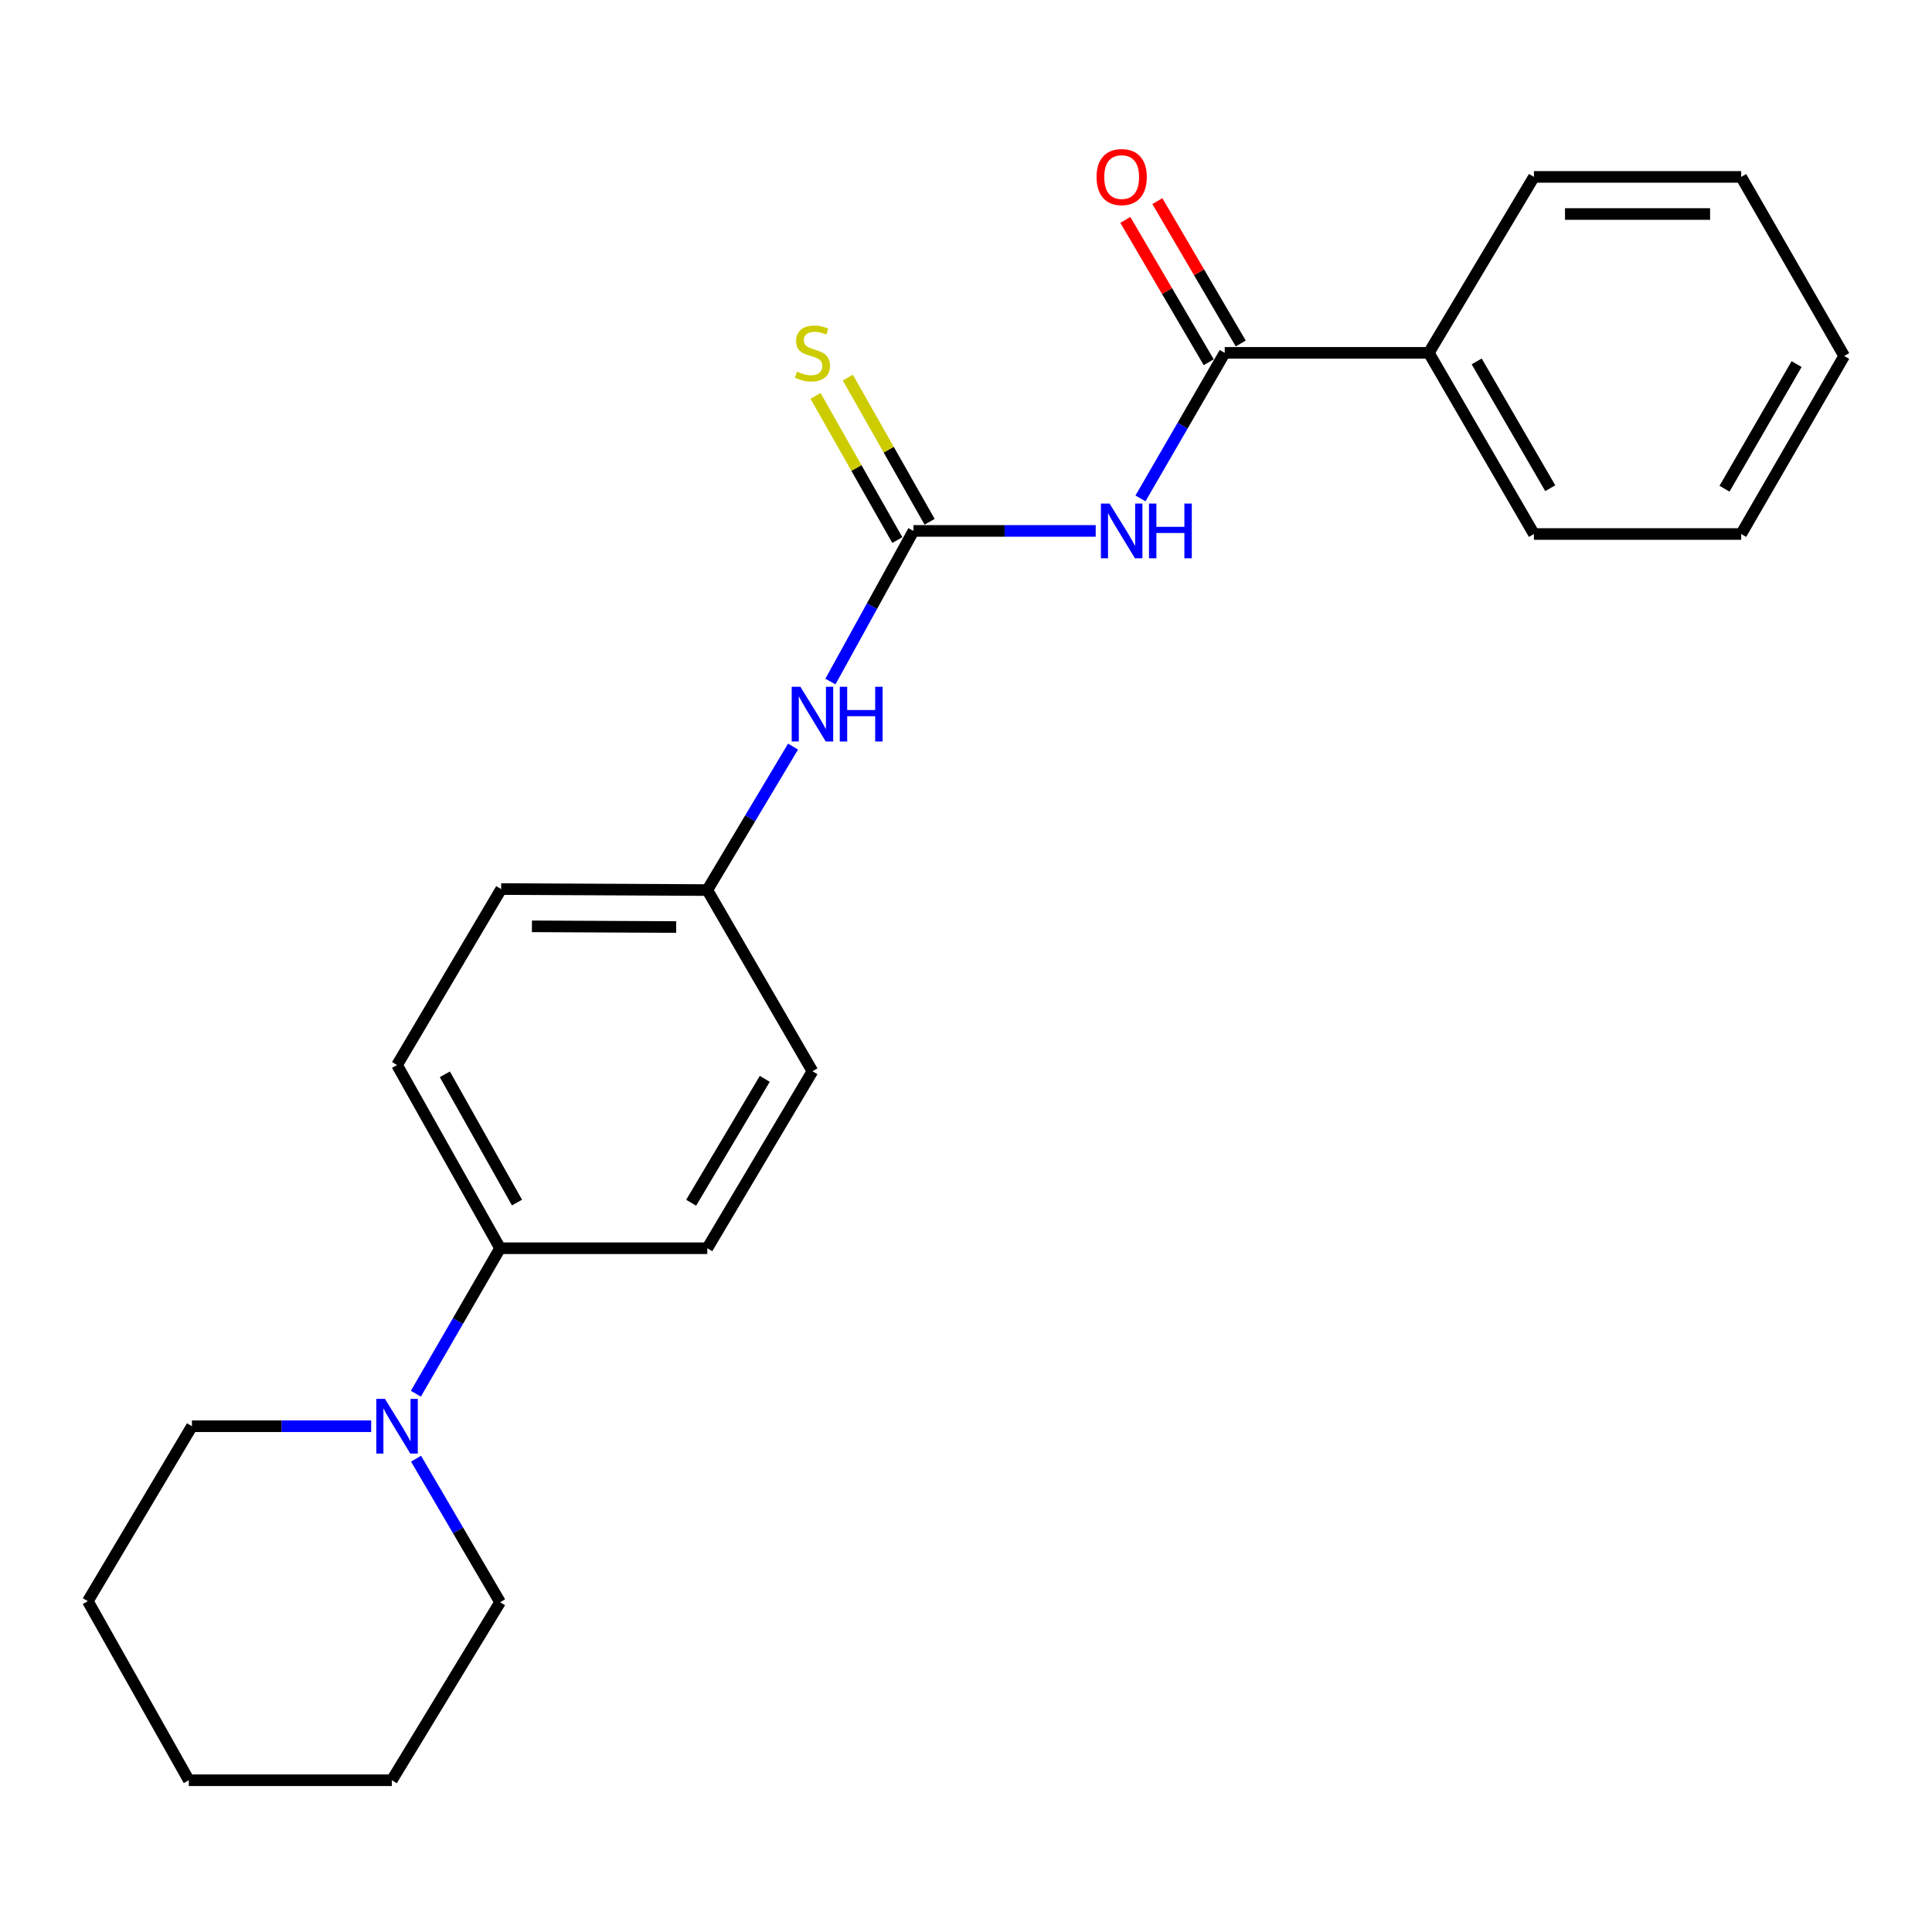 <?xml version='1.0' encoding='iso-8859-1'?>
<svg version='1.1' baseProfile='full'
              xmlns='http://www.w3.org/2000/svg'
                      xmlns:rdkit='http://www.rdkit.org/xml'
                      xmlns:xlink='http://www.w3.org/1999/xlink'
                  xml:space='preserve'
width='1000px' height='1000px' viewBox='0 0 1000 1000'>
<!-- END OF HEADER -->
<rect style='opacity:1.0;fill:#FFFFFF;stroke:none' width='1000' height='1000' x='0' y='0'> </rect>
<path class='bond-0' d='M 567.138,274.802 L 519.973,274.802' style='fill:none;fill-rule:evenodd;stroke:#0000FF;stroke-width:6px;stroke-linecap:butt;stroke-linejoin:miter;stroke-opacity:1' />
<path class='bond-0' d='M 519.973,274.802 L 472.808,274.802' style='fill:none;fill-rule:evenodd;stroke:#000000;stroke-width:6px;stroke-linecap:butt;stroke-linejoin:miter;stroke-opacity:1' />
<path class='bond-1' d='M 590.31,257.98 L 612.115,220.31' style='fill:none;fill-rule:evenodd;stroke:#0000FF;stroke-width:6px;stroke-linecap:butt;stroke-linejoin:miter;stroke-opacity:1' />
<path class='bond-1' d='M 612.115,220.31 L 633.921,182.64' style='fill:none;fill-rule:evenodd;stroke:#000000;stroke-width:6px;stroke-linecap:butt;stroke-linejoin:miter;stroke-opacity:1' />
<path class='bond-3' d='M 472.808,274.802 L 451.317,313.784' style='fill:none;fill-rule:evenodd;stroke:#000000;stroke-width:6px;stroke-linecap:butt;stroke-linejoin:miter;stroke-opacity:1' />
<path class='bond-3' d='M 451.317,313.784 L 429.826,352.765' style='fill:none;fill-rule:evenodd;stroke:#0000FF;stroke-width:6px;stroke-linecap:butt;stroke-linejoin:miter;stroke-opacity:1' />
<path class='bond-4' d='M 481.162,270.063 L 459.993,232.747' style='fill:none;fill-rule:evenodd;stroke:#000000;stroke-width:6px;stroke-linecap:butt;stroke-linejoin:miter;stroke-opacity:1' />
<path class='bond-4' d='M 459.993,232.747 L 438.825,195.43' style='fill:none;fill-rule:evenodd;stroke:#CCCC00;stroke-width:6px;stroke-linecap:butt;stroke-linejoin:miter;stroke-opacity:1' />
<path class='bond-4' d='M 464.454,279.541 L 443.285,242.225' style='fill:none;fill-rule:evenodd;stroke:#000000;stroke-width:6px;stroke-linecap:butt;stroke-linejoin:miter;stroke-opacity:1' />
<path class='bond-4' d='M 443.285,242.225 L 422.117,204.908' style='fill:none;fill-rule:evenodd;stroke:#CCCC00;stroke-width:6px;stroke-linecap:butt;stroke-linejoin:miter;stroke-opacity:1' />
<path class='bond-6' d='M 642.208,177.786 L 620.63,140.948' style='fill:none;fill-rule:evenodd;stroke:#000000;stroke-width:6px;stroke-linecap:butt;stroke-linejoin:miter;stroke-opacity:1' />
<path class='bond-6' d='M 620.63,140.948 L 599.052,104.111' style='fill:none;fill-rule:evenodd;stroke:#FF0000;stroke-width:6px;stroke-linecap:butt;stroke-linejoin:miter;stroke-opacity:1' />
<path class='bond-6' d='M 625.633,187.495 L 604.055,150.657' style='fill:none;fill-rule:evenodd;stroke:#000000;stroke-width:6px;stroke-linecap:butt;stroke-linejoin:miter;stroke-opacity:1' />
<path class='bond-6' d='M 604.055,150.657 L 582.477,113.82' style='fill:none;fill-rule:evenodd;stroke:#FF0000;stroke-width:6px;stroke-linecap:butt;stroke-linejoin:miter;stroke-opacity:1' />
<path class='bond-7' d='M 633.921,182.64 L 739.551,182.64' style='fill:none;fill-rule:evenodd;stroke:#000000;stroke-width:6px;stroke-linecap:butt;stroke-linejoin:miter;stroke-opacity:1' />
<path class='bond-2' d='M 215.249,721.395 L 237.049,683.74' style='fill:none;fill-rule:evenodd;stroke:#0000FF;stroke-width:6px;stroke-linecap:butt;stroke-linejoin:miter;stroke-opacity:1' />
<path class='bond-2' d='M 237.049,683.74 L 258.849,646.086' style='fill:none;fill-rule:evenodd;stroke:#000000;stroke-width:6px;stroke-linecap:butt;stroke-linejoin:miter;stroke-opacity:1' />
<path class='bond-13' d='M 192.117,738.216 L 145.732,738.216' style='fill:none;fill-rule:evenodd;stroke:#0000FF;stroke-width:6px;stroke-linecap:butt;stroke-linejoin:miter;stroke-opacity:1' />
<path class='bond-13' d='M 145.732,738.216 L 99.347,738.216' style='fill:none;fill-rule:evenodd;stroke:#000000;stroke-width:6px;stroke-linecap:butt;stroke-linejoin:miter;stroke-opacity:1' />
<path class='bond-14' d='M 215.348,755.015 L 237.098,792.157' style='fill:none;fill-rule:evenodd;stroke:#0000FF;stroke-width:6px;stroke-linecap:butt;stroke-linejoin:miter;stroke-opacity:1' />
<path class='bond-14' d='M 237.098,792.157 L 258.849,829.3' style='fill:none;fill-rule:evenodd;stroke:#000000;stroke-width:6px;stroke-linecap:butt;stroke-linejoin:miter;stroke-opacity:1' />
<path class='bond-10' d='M 410.476,386.444 L 388.283,423.57' style='fill:none;fill-rule:evenodd;stroke:#0000FF;stroke-width:6px;stroke-linecap:butt;stroke-linejoin:miter;stroke-opacity:1' />
<path class='bond-10' d='M 388.283,423.57 L 366.09,460.695' style='fill:none;fill-rule:evenodd;stroke:#000000;stroke-width:6px;stroke-linecap:butt;stroke-linejoin:miter;stroke-opacity:1' />
<path class='bond-5' d='M 258.849,646.086 L 205.511,551.256' style='fill:none;fill-rule:evenodd;stroke:#000000;stroke-width:6px;stroke-linecap:butt;stroke-linejoin:miter;stroke-opacity:1' />
<path class='bond-5' d='M 267.591,622.444 L 230.254,556.064' style='fill:none;fill-rule:evenodd;stroke:#000000;stroke-width:6px;stroke-linecap:butt;stroke-linejoin:miter;stroke-opacity:1' />
<path class='bond-24' d='M 258.849,646.086 L 366.09,646.086' style='fill:none;fill-rule:evenodd;stroke:#000000;stroke-width:6px;stroke-linecap:butt;stroke-linejoin:miter;stroke-opacity:1' />
<path class='bond-15' d='M 739.551,182.64 L 793.956,276.403' style='fill:none;fill-rule:evenodd;stroke:#000000;stroke-width:6px;stroke-linecap:butt;stroke-linejoin:miter;stroke-opacity:1' />
<path class='bond-15' d='M 764.326,187.064 L 802.41,252.698' style='fill:none;fill-rule:evenodd;stroke:#000000;stroke-width:6px;stroke-linecap:butt;stroke-linejoin:miter;stroke-opacity:1' />
<path class='bond-16' d='M 739.551,182.64 L 793.956,91.567' style='fill:none;fill-rule:evenodd;stroke:#000000;stroke-width:6px;stroke-linecap:butt;stroke-linejoin:miter;stroke-opacity:1' />
<path class='bond-8' d='M 205.511,551.256 L 259.403,460.183' style='fill:none;fill-rule:evenodd;stroke:#000000;stroke-width:6px;stroke-linecap:butt;stroke-linejoin:miter;stroke-opacity:1' />
<path class='bond-9' d='M 366.09,646.086 L 420.527,554.479' style='fill:none;fill-rule:evenodd;stroke:#000000;stroke-width:6px;stroke-linecap:butt;stroke-linejoin:miter;stroke-opacity:1' />
<path class='bond-9' d='M 357.742,622.532 L 395.848,558.407' style='fill:none;fill-rule:evenodd;stroke:#000000;stroke-width:6px;stroke-linecap:butt;stroke-linejoin:miter;stroke-opacity:1' />
<path class='bond-11' d='M 366.09,460.695 L 420.527,554.479' style='fill:none;fill-rule:evenodd;stroke:#000000;stroke-width:6px;stroke-linecap:butt;stroke-linejoin:miter;stroke-opacity:1' />
<path class='bond-12' d='M 366.09,460.695 L 259.403,460.183' style='fill:none;fill-rule:evenodd;stroke:#000000;stroke-width:6px;stroke-linecap:butt;stroke-linejoin:miter;stroke-opacity:1' />
<path class='bond-12' d='M 349.995,479.827 L 275.314,479.469' style='fill:none;fill-rule:evenodd;stroke:#000000;stroke-width:6px;stroke-linecap:butt;stroke-linejoin:miter;stroke-opacity:1' />
<path class='bond-18' d='M 99.347,738.216 L 45.455,828.766' style='fill:none;fill-rule:evenodd;stroke:#000000;stroke-width:6px;stroke-linecap:butt;stroke-linejoin:miter;stroke-opacity:1' />
<path class='bond-17' d='M 258.849,829.3 L 202.811,921.451' style='fill:none;fill-rule:evenodd;stroke:#000000;stroke-width:6px;stroke-linecap:butt;stroke-linejoin:miter;stroke-opacity:1' />
<path class='bond-20' d='M 793.956,276.403 L 901.229,276.403' style='fill:none;fill-rule:evenodd;stroke:#000000;stroke-width:6px;stroke-linecap:butt;stroke-linejoin:miter;stroke-opacity:1' />
<path class='bond-19' d='M 793.956,91.567 L 901.229,91.567' style='fill:none;fill-rule:evenodd;stroke:#000000;stroke-width:6px;stroke-linecap:butt;stroke-linejoin:miter;stroke-opacity:1' />
<path class='bond-19' d='M 810.047,110.776 L 885.138,110.776' style='fill:none;fill-rule:evenodd;stroke:#000000;stroke-width:6px;stroke-linecap:butt;stroke-linejoin:miter;stroke-opacity:1' />
<path class='bond-22' d='M 202.811,921.451 L 97.725,921.451' style='fill:none;fill-rule:evenodd;stroke:#000000;stroke-width:6px;stroke-linecap:butt;stroke-linejoin:miter;stroke-opacity:1' />
<path class='bond-25' d='M 45.455,828.766 L 97.725,921.451' style='fill:none;fill-rule:evenodd;stroke:#000000;stroke-width:6px;stroke-linecap:butt;stroke-linejoin:miter;stroke-opacity:1' />
<path class='bond-21' d='M 901.229,91.567 L 954.545,184.252' style='fill:none;fill-rule:evenodd;stroke:#000000;stroke-width:6px;stroke-linecap:butt;stroke-linejoin:miter;stroke-opacity:1' />
<path class='bond-23' d='M 901.229,276.403 L 954.545,184.252' style='fill:none;fill-rule:evenodd;stroke:#000000;stroke-width:6px;stroke-linecap:butt;stroke-linejoin:miter;stroke-opacity:1' />
<path class='bond-23' d='M 892.6,252.96 L 929.921,188.454' style='fill:none;fill-rule:evenodd;stroke:#000000;stroke-width:6px;stroke-linecap:butt;stroke-linejoin:miter;stroke-opacity:1' />
<path  class='atom-0' d='M 574.312 260.642
L 583.592 275.642
Q 584.512 277.122, 585.992 279.802
Q 587.472 282.482, 587.552 282.642
L 587.552 260.642
L 591.312 260.642
L 591.312 288.962
L 587.432 288.962
L 577.472 272.562
Q 576.312 270.642, 575.072 268.442
Q 573.872 266.242, 573.512 265.562
L 573.512 288.962
L 569.832 288.962
L 569.832 260.642
L 574.312 260.642
' fill='#0000FF'/>
<path  class='atom-0' d='M 594.712 260.642
L 598.552 260.642
L 598.552 272.682
L 613.032 272.682
L 613.032 260.642
L 616.872 260.642
L 616.872 288.962
L 613.032 288.962
L 613.032 275.882
L 598.552 275.882
L 598.552 288.962
L 594.712 288.962
L 594.712 260.642
' fill='#0000FF'/>
<path  class='atom-3' d='M 199.251 724.056
L 208.531 739.056
Q 209.451 740.536, 210.931 743.216
Q 212.411 745.896, 212.491 746.056
L 212.491 724.056
L 216.251 724.056
L 216.251 752.376
L 212.371 752.376
L 202.411 735.976
Q 201.251 734.056, 200.011 731.856
Q 198.811 729.656, 198.451 728.976
L 198.451 752.376
L 194.771 752.376
L 194.771 724.056
L 199.251 724.056
' fill='#0000FF'/>
<path  class='atom-4' d='M 414.267 355.472
L 423.547 370.472
Q 424.467 371.952, 425.947 374.632
Q 427.427 377.312, 427.507 377.472
L 427.507 355.472
L 431.267 355.472
L 431.267 383.792
L 427.387 383.792
L 417.427 367.392
Q 416.267 365.472, 415.027 363.272
Q 413.827 361.072, 413.467 360.392
L 413.467 383.792
L 409.787 383.792
L 409.787 355.472
L 414.267 355.472
' fill='#0000FF'/>
<path  class='atom-4' d='M 434.667 355.472
L 438.507 355.472
L 438.507 367.512
L 452.987 367.512
L 452.987 355.472
L 456.827 355.472
L 456.827 383.792
L 452.987 383.792
L 452.987 370.712
L 438.507 370.712
L 438.507 383.792
L 434.667 383.792
L 434.667 355.472
' fill='#0000FF'/>
<path  class='atom-5' d='M 412.527 192.36
Q 412.847 192.48, 414.167 193.04
Q 415.487 193.6, 416.927 193.96
Q 418.407 194.28, 419.847 194.28
Q 422.527 194.28, 424.087 193
Q 425.647 191.68, 425.647 189.4
Q 425.647 187.84, 424.847 186.88
Q 424.087 185.92, 422.887 185.4
Q 421.687 184.88, 419.687 184.28
Q 417.167 183.52, 415.647 182.8
Q 414.167 182.08, 413.087 180.56
Q 412.047 179.04, 412.047 176.48
Q 412.047 172.92, 414.447 170.72
Q 416.887 168.52, 421.687 168.52
Q 424.967 168.52, 428.687 170.08
L 427.767 173.16
Q 424.367 171.76, 421.807 171.76
Q 419.047 171.76, 417.527 172.92
Q 416.007 174.04, 416.047 176
Q 416.047 177.52, 416.807 178.44
Q 417.607 179.36, 418.727 179.88
Q 419.887 180.4, 421.807 181
Q 424.367 181.8, 425.887 182.6
Q 427.407 183.4, 428.487 185.04
Q 429.607 186.64, 429.607 189.4
Q 429.607 193.32, 426.967 195.44
Q 424.367 197.52, 420.007 197.52
Q 417.487 197.52, 415.567 196.96
Q 413.687 196.44, 411.447 195.52
L 412.527 192.36
' fill='#CCCC00'/>
<path  class='atom-7' d='M 567.572 91.647
Q 567.572 84.847, 570.932 81.047
Q 574.292 77.247, 580.572 77.247
Q 586.852 77.247, 590.212 81.047
Q 593.572 84.847, 593.572 91.647
Q 593.572 98.527, 590.172 102.447
Q 586.772 106.327, 580.572 106.327
Q 574.332 106.327, 570.932 102.447
Q 567.572 98.567, 567.572 91.647
M 580.572 103.127
Q 584.892 103.127, 587.212 100.247
Q 589.572 97.327, 589.572 91.647
Q 589.572 86.087, 587.212 83.287
Q 584.892 80.447, 580.572 80.447
Q 576.252 80.447, 573.892 83.247
Q 571.572 86.047, 571.572 91.647
Q 571.572 97.367, 573.892 100.247
Q 576.252 103.127, 580.572 103.127
' fill='#FF0000'/>
</svg>
